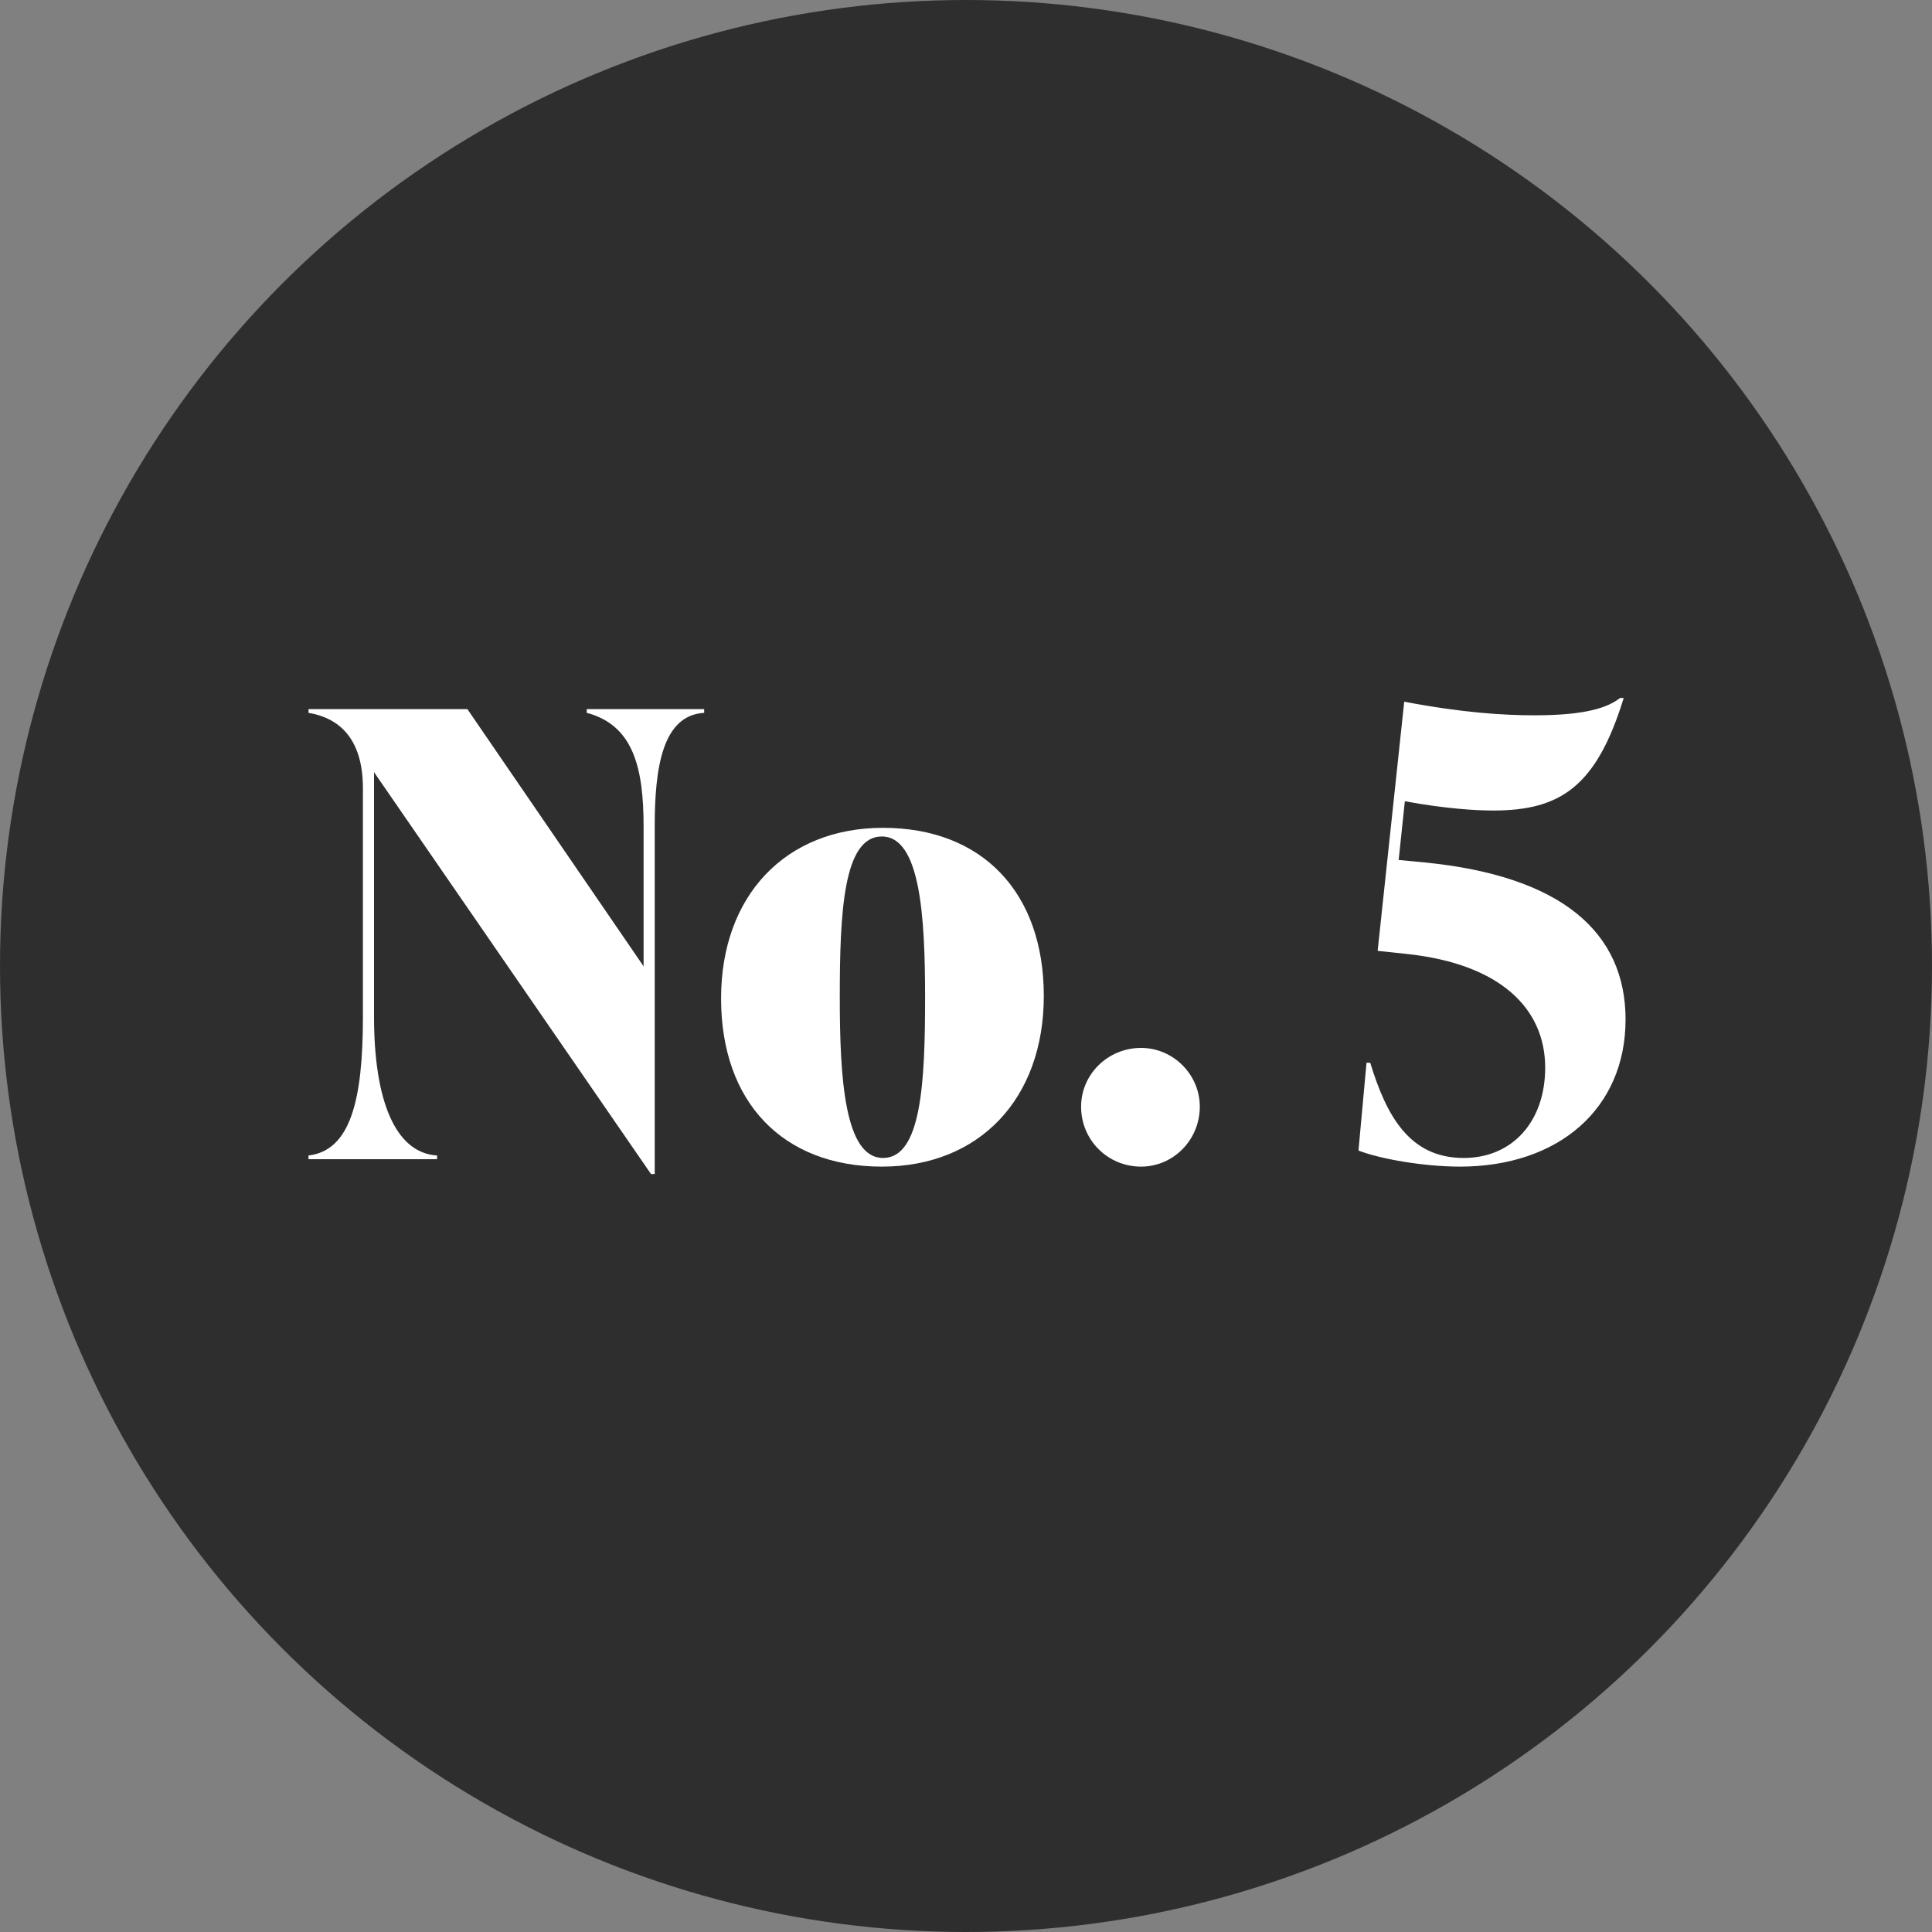 <?xml version="1.0" encoding="UTF-8"?>
<svg width="75px" height="75px" viewBox="0 0 75 75" version="1.1" xmlns="http://www.w3.org/2000/svg" xmlns:xlink="http://www.w3.org/1999/xlink">
    <rect x="0" y="0" width="75" height="75" fill="#808080" stroke="none"/>
    <title>numer-plate-5</title>
    <g id="Page-1" stroke="none" stroke-width="1" fill="none" fill-rule="evenodd">
        <g id="s23-Style-Bonus-Desktop-ALT" transform="translate(-900, -4091)">
            <g id="look5" transform="translate(281, 3990)">
                <g id="numer-plate-5" transform="translate(619, 101)">
                    <circle id="Oval" fill="#2E2E2E" cx="37.5" cy="37.5" r="37.5"></circle>
                    <g id="No.-5" transform="translate(11.976, 27.096)" fill="#FFFFFF" fill-rule="nonzero">
                        <path d="M10.8,0.576 C12.624,1.056 13.008,2.736 13.008,4.992 L13.008,10.416 L6.168,0.432 L0,0.432 L0,0.576 C1.152,0.768 2.112,1.536 2.112,3.504 L2.112,12.384 C2.112,15.6 1.632,17.568 0,17.76 L0,17.904 L4.992,17.904 L4.992,17.76 C3.36,17.664 2.544,15.6 2.544,12.384 L2.544,2.88 L13.296,18.48 L13.44,18.48 L13.44,4.992 C13.44,2.736 13.728,0.672 15.36,0.576 L15.36,0.432 L10.8,0.432 L10.8,0.576 Z" id="Path"></path>
                        <path d="M22.256,18.192 C26.048,18.192 28.544,15.552 28.544,11.568 C28.544,7.536 26.144,5.04 22.304,5.04 C18.512,5.04 16.016,7.68 16.016,11.664 C16.016,15.696 18.416,18.192 22.256,18.192 Z M22.304,17.856 C20.816,17.856 20.624,14.784 20.624,11.616 C20.624,8.304 20.768,5.376 22.256,5.376 C23.744,5.376 23.936,8.448 23.936,11.616 C23.936,14.928 23.792,17.856 22.304,17.856 Z" id="Shape"></path>
                        <path d="M32.32,18.192 C33.568,18.192 34.6,17.16 34.6,15.864 C34.6,14.616 33.568,13.584 32.32,13.584 C31.024,13.584 29.992,14.616 29.992,15.864 C29.992,17.16 31.024,18.192 32.32,18.192 Z" id="Path"></path>
                        <path d="M42.32,6.288 L42.56,4.008 C44.12,4.296 45.296,4.368 45.992,4.368 C48.608,4.368 50,3.432 51.056,0 L50.912,0 C50.456,0.36 49.616,0.672 47.6,0.672 C46.4,0.672 44.816,0.576 42.536,0.144 L41.504,9.816 L42.632,9.936 C46.256,10.32 48.008,12.048 48.008,14.352 C48.008,16.416 46.76,17.856 44.84,17.856 C42.728,17.856 41.84,16.2 41.216,14.16 L41.072,14.16 L40.76,17.568 C41.624,17.904 43.328,18.192 44.696,18.192 C48.536,18.192 51.128,15.936 51.128,12.48 C51.128,9.12 48.68,6.912 43.328,6.384 L42.32,6.288 Z" id="Path"></path>
                    </g>
                </g>
            </g>
        </g>
    </g>
</svg>